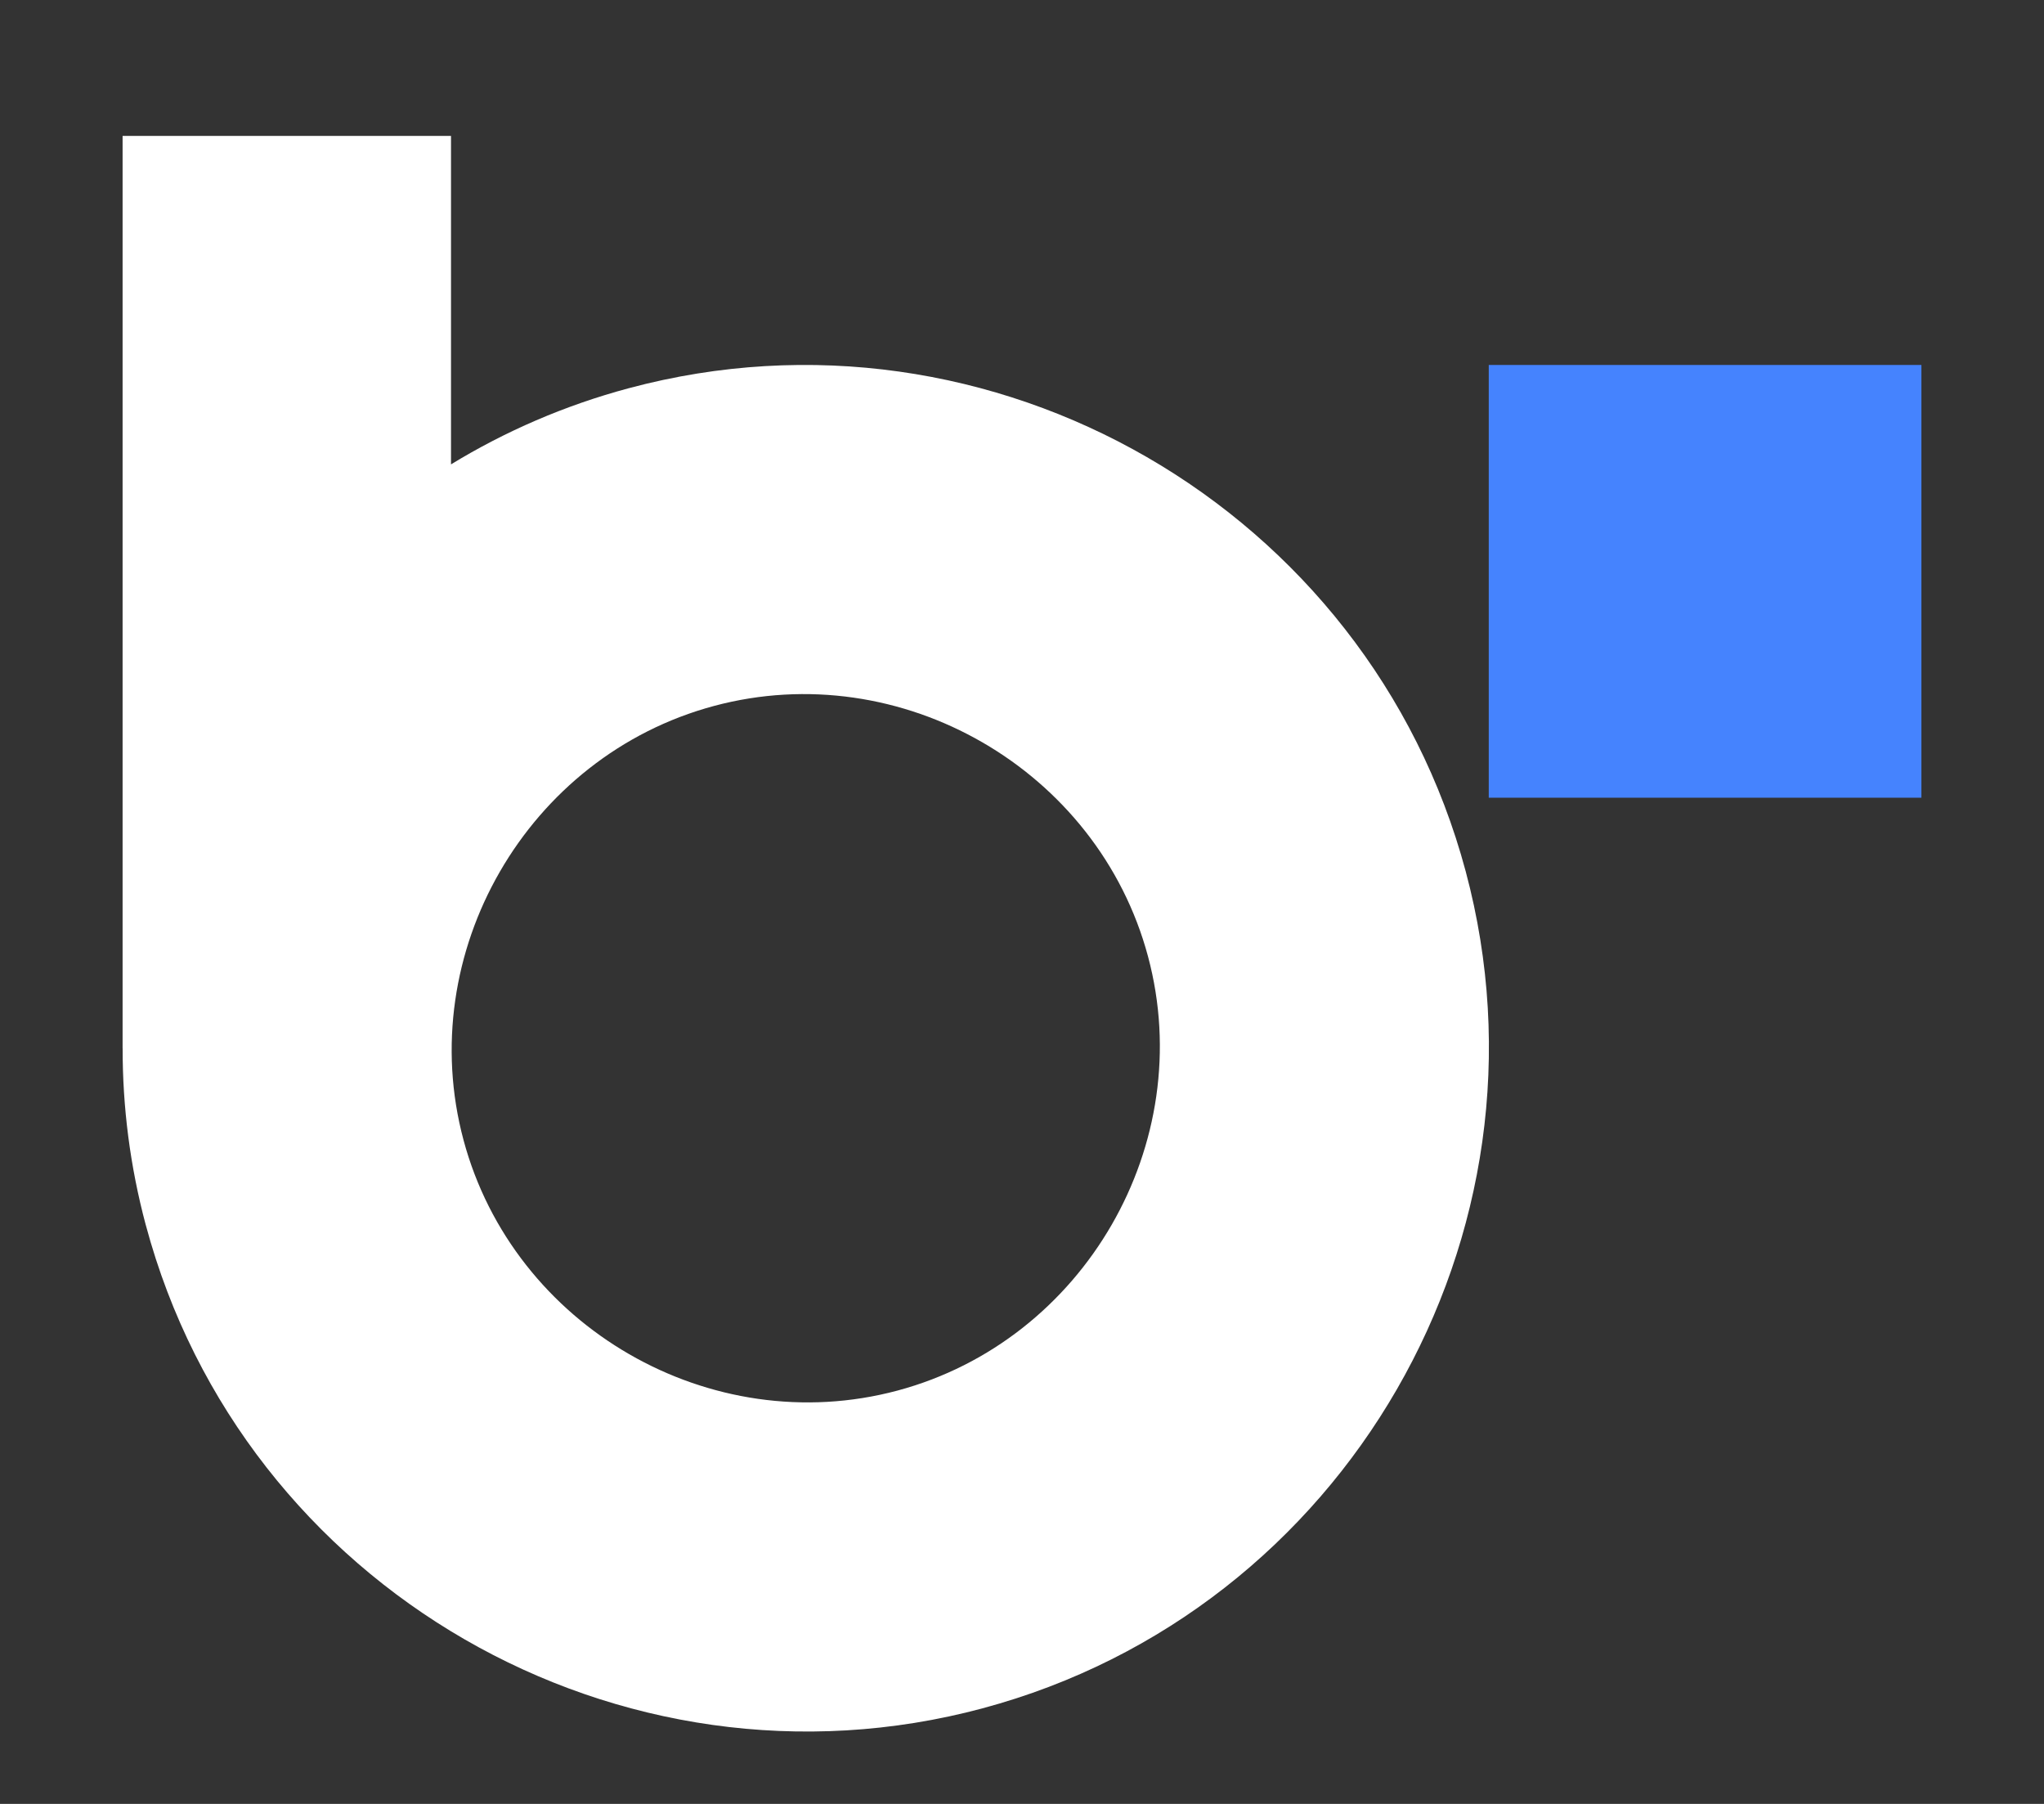 <?xml version="1.0" encoding="utf-8"?>
<!-- Generator: Adobe Illustrator 15.1.0, SVG Export Plug-In . SVG Version: 6.00 Build 0)  -->
<!DOCTYPE svg PUBLIC "-//W3C//DTD SVG 1.1//EN" "http://www.w3.org/Graphics/SVG/1.1/DTD/svg11.dtd">
<svg version="1.1" id="Layer_1" xmlns="http://www.w3.org/2000/svg" xmlns:xlink="http://www.w3.org/1999/xlink" x="0px" y="0px"
	 width="85px" height="75px" viewBox="0 0 85 75" enable-background="new 0 0 85 75" xml:space="preserve">
<rect x="0" y="0" width="85" height="75" fill="#333333" stroke="none"/>
<g>
	<path fill-rule="evenodd" clip-rule="evenodd" fill="#FFFFFF" d="M689.491,606.5l-0.006,0.006
		c-96.864,25.949-197.334-32.059-223.284-128.916l-0.006-0.006c-4.216-15.746-6.208-31.586-6.183-47.188H460V187h87.633v87.633
		c14.445-8.815,30.348-15.746,47.477-20.333h0.006c96.857-25.957,197.333,32.051,223.284,128.908v0.006
		C844.355,480.078,786.35,580.549,689.491,606.5L689.491,606.5z M666.777,521.73c49.883-13.363,80.219-65.93,66.854-115.807
		c-13.363-49.884-65.93-80.22-115.807-66.855C567.941,352.433,537.605,405,550.97,454.877
		C564.334,504.76,616.9,535.096,666.777,521.73L666.777,521.73z"/>
	<polygon fill-rule="evenodd" clip-rule="evenodd" fill="#4583FE" points="824.549,248.108 939.998,248.108 939.998,363.558 
		824.549,363.558 824.549,248.108 	"/>
</g>
<g>
	<path fill-rule="evenodd" clip-rule="evenodd" fill="#FFFFFF" d="M40.862,71.025l0,0.001C25.766,75.07,10.108,66.03,6.064,50.936
		l-0.001,0c-0.657-2.454-0.967-4.922-0.963-7.354H5.098V5.65h13.657v13.657c2.251-1.374,4.73-2.454,7.398-3.168h0.001
		c15.094-4.045,30.752,4.995,34.797,20.089v0C64.997,51.324,55.957,66.981,40.862,71.025L40.862,71.025z M37.323,57.815
		c7.773-2.083,12.501-10.275,10.418-18.047c-2.083-7.774-10.275-12.501-18.047-10.418c-7.774,2.083-12.502,10.275-10.419,18.047
		C21.358,55.17,29.549,59.898,37.323,57.815L37.323,57.815z"/>
	<polygon fill-rule="evenodd" clip-rule="evenodd" fill="#4583FE" points="61.91,15.174 79.902,15.174 79.902,33.166 61.91,33.166 
		61.91,15.174 	"/>
</g>
</svg>
